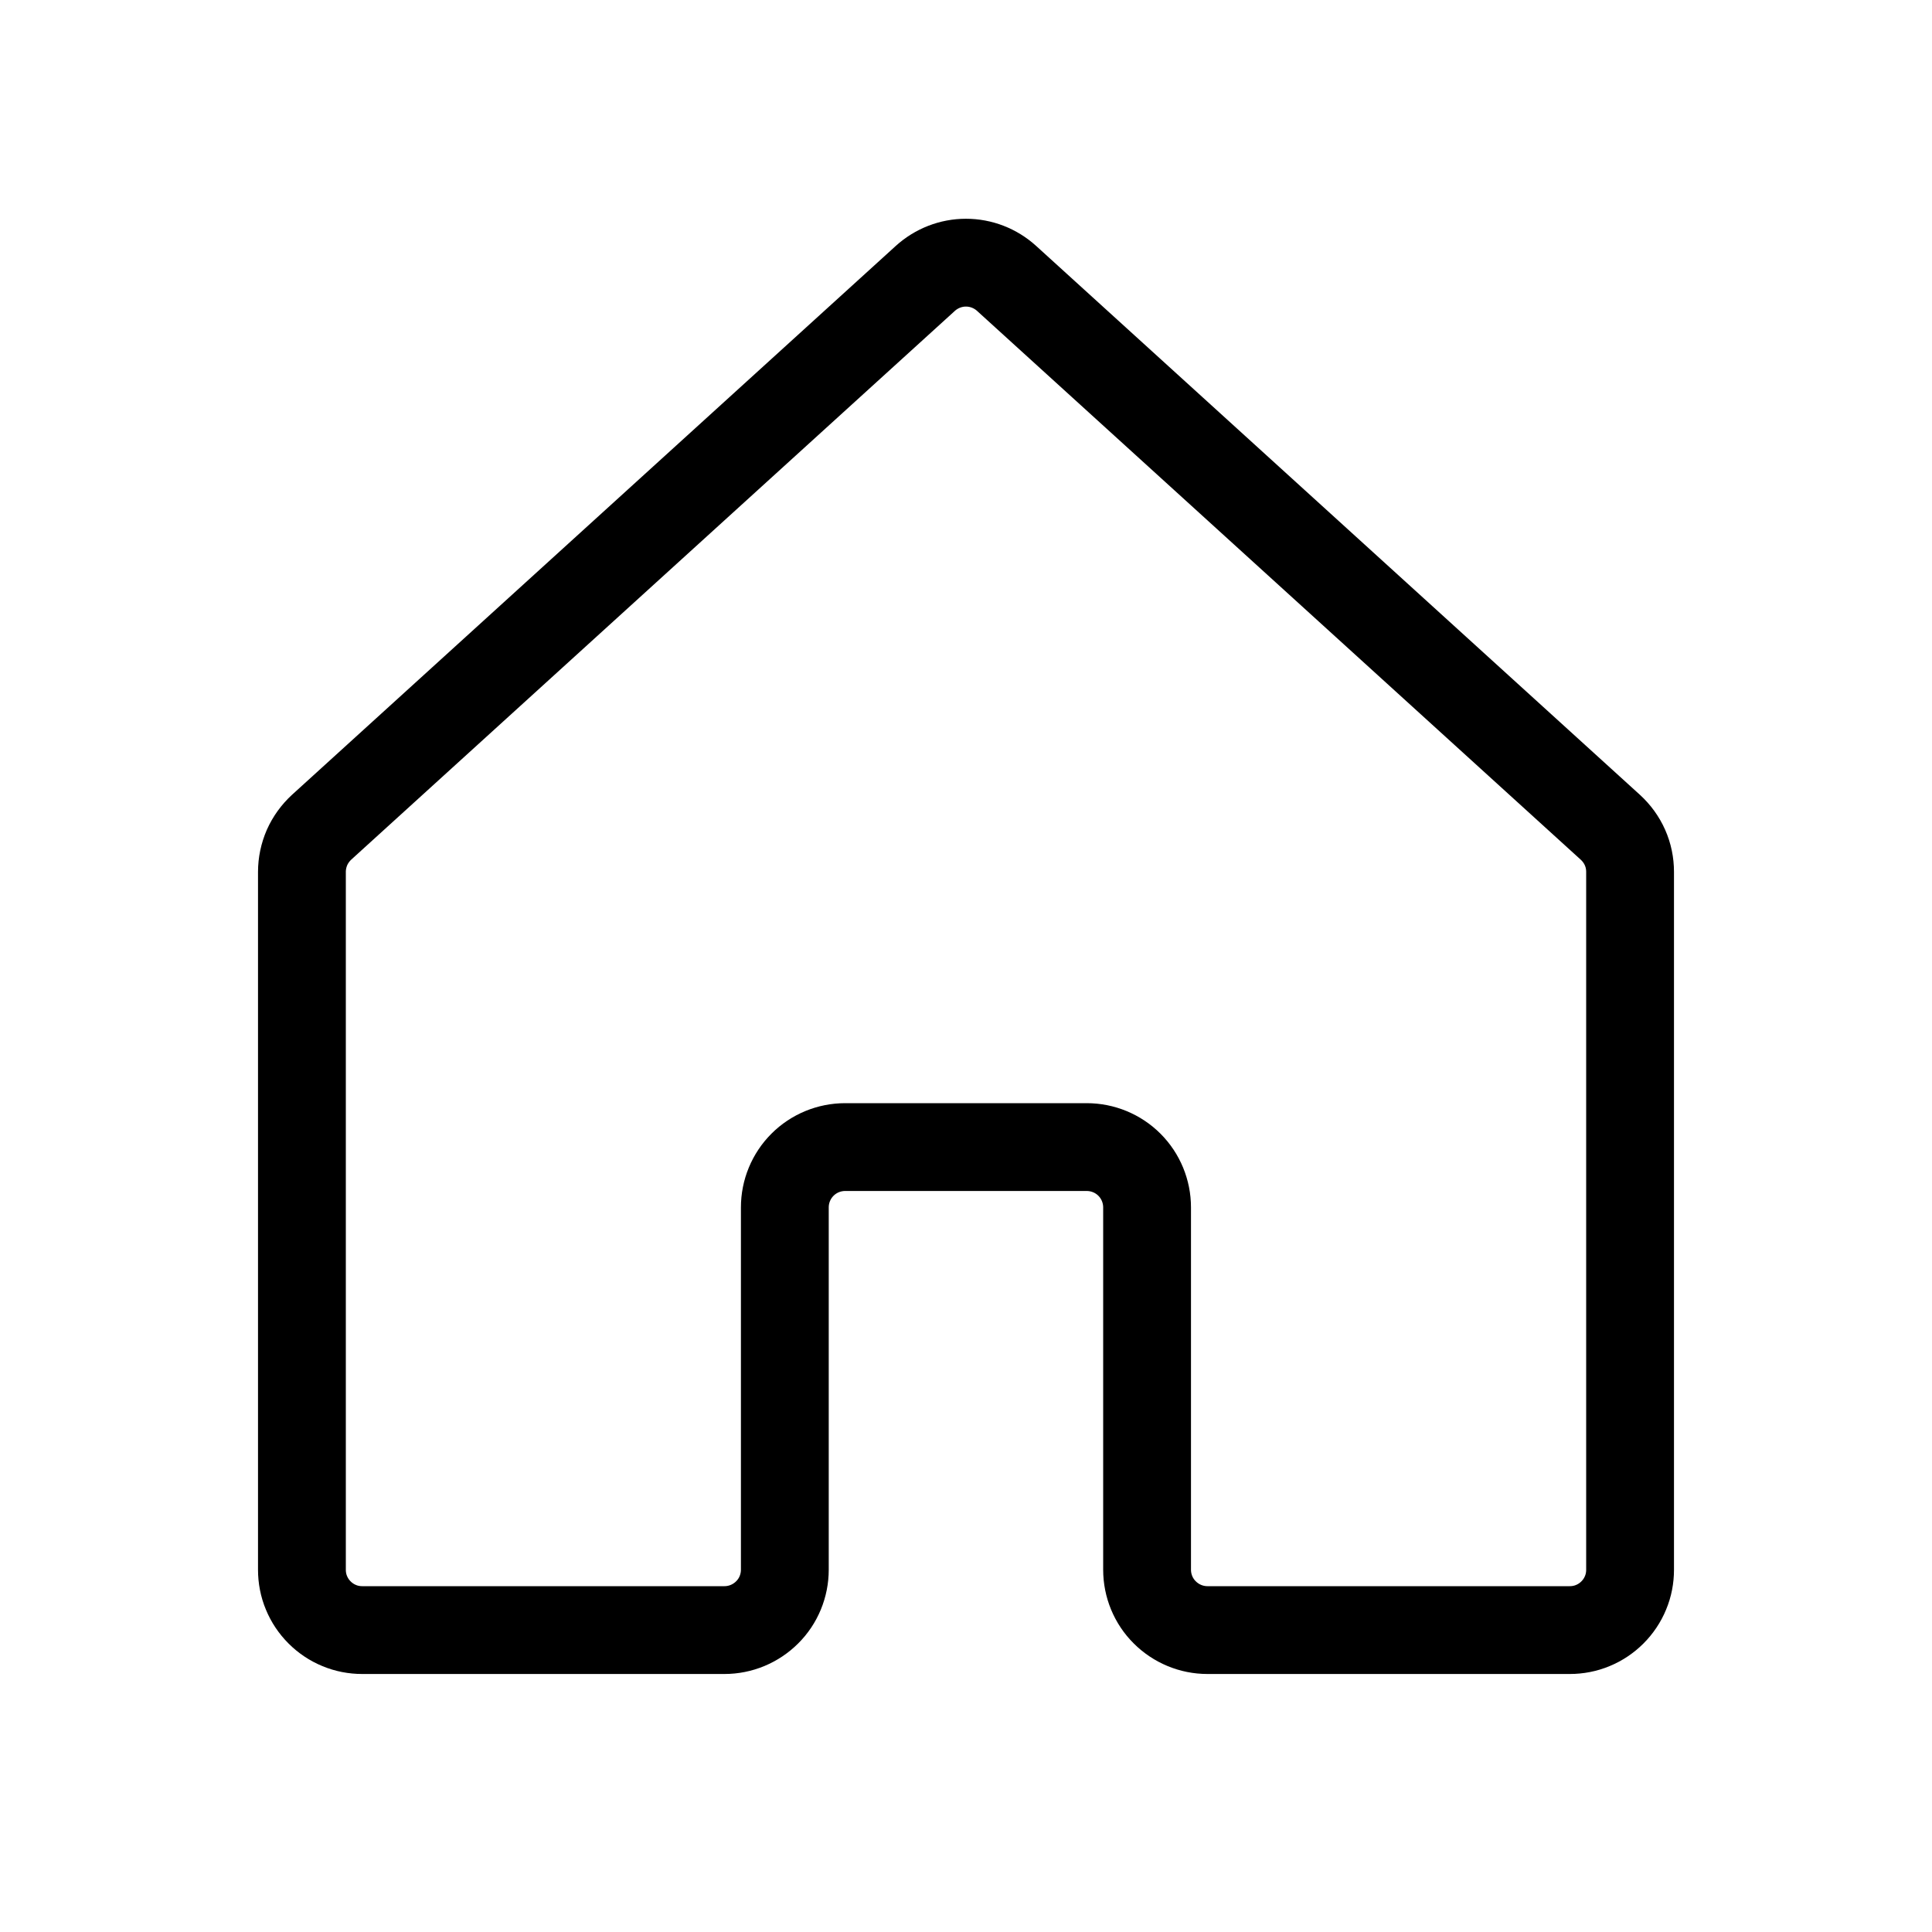 <svg xmlns="http://www.w3.org/2000/svg" width="22" height="22" viewBox="0 0 22 22" fill="none"><g clip-path="url(#clip0_422_3961)"><path d="M13.062 17.874V13.749C13.062 13.567 12.99 13.392 12.861 13.263C12.732 13.134 12.557 13.062 12.374 13.062H9.624C9.442 13.062 9.267 13.134 9.138 13.263C9.009 13.392 8.937 13.567 8.937 13.749V17.874C8.937 18.057 8.865 18.232 8.736 18.36C8.607 18.489 8.432 18.562 8.25 18.562L4.125 18.562C4.035 18.562 3.945 18.545 3.862 18.51C3.779 18.476 3.703 18.425 3.639 18.361C3.575 18.297 3.524 18.221 3.49 18.138C3.455 18.055 3.438 17.965 3.438 17.875V9.929C3.438 9.833 3.458 9.739 3.496 9.651C3.535 9.563 3.592 9.485 3.662 9.42L10.537 3.17C10.664 3.055 10.829 2.991 10.999 2.991C11.171 2.991 11.335 3.055 11.462 3.17L18.337 9.42C18.408 9.485 18.465 9.563 18.504 9.651C18.543 9.739 18.562 9.833 18.562 9.929V17.875C18.562 17.965 18.545 18.055 18.51 18.138C18.476 18.221 18.425 18.297 18.361 18.361C18.297 18.425 18.221 18.476 18.138 18.51C18.055 18.545 17.965 18.562 17.875 18.562L13.749 18.562C13.567 18.562 13.392 18.489 13.263 18.36C13.134 18.232 13.062 18.057 13.062 17.874Z" stroke="black" stroke-linecap="round" stroke-linejoin="round"></path></g><defs><clipPath id="clip0_422_3961"><rect width="22" height="22" fill="white"></rect></clipPath></defs></svg>